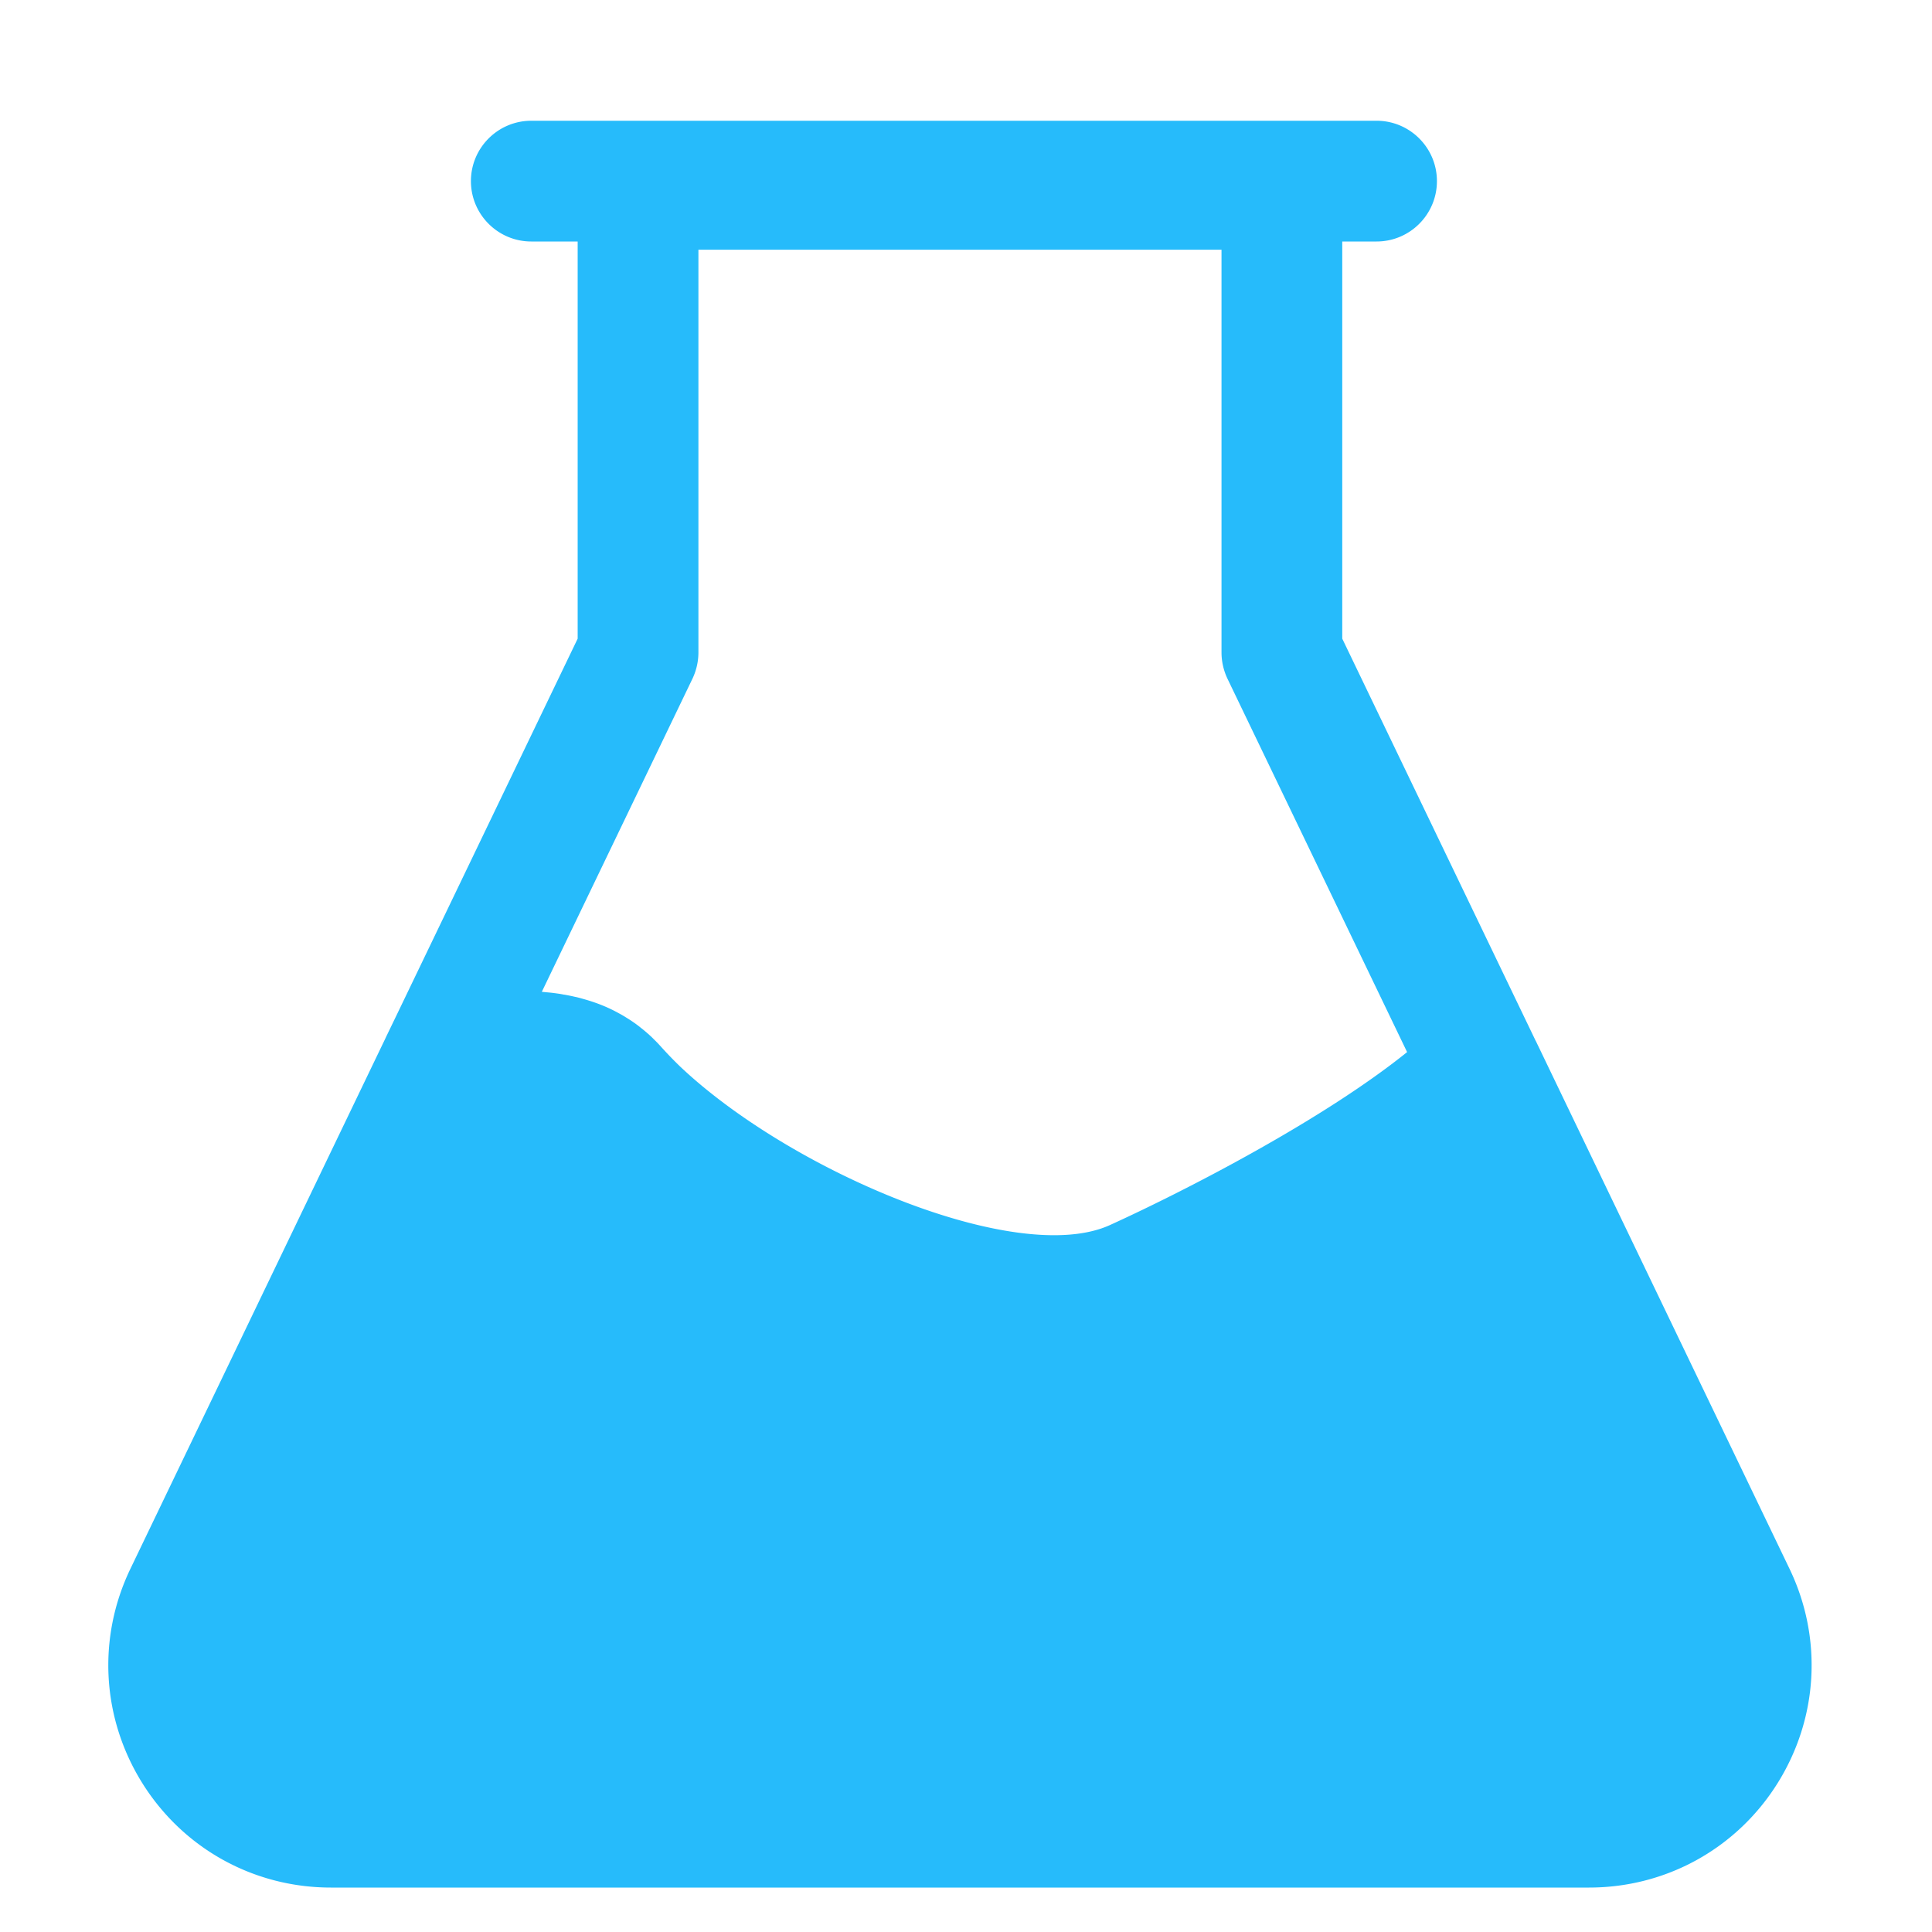 <?xml version="1.0" standalone="no"?><!DOCTYPE svg PUBLIC "-//W3C//DTD SVG 1.1//EN" "http://www.w3.org/Graphics/SVG/1.1/DTD/svg11.dtd"><svg t="1640272607956" class="icon" viewBox="0 0 1024 1024" version="1.1" xmlns="http://www.w3.org/2000/svg" p-id="4354" width="90" height="90" xmlns:xlink="http://www.w3.org/1999/xlink"><defs><style type="text/css"></style></defs><path d="M948.48 831.488l-134.464-279.744-0.064-0.064-19.392-40.32-83.136-172.864V128H729.6c17.664 0 32-14.336 32-32s-14.336-32-32-32H281.6c-17.664 0-32 14.336-32 32s14.336 32 32 32h24.576v210.496l-95.36 198.272-6.4 13.248c-0.064 0.128-0.128 0.32-0.192 0.448L69.12 831.488c-17.664 36.736-15.232 79.296 6.464 113.856 21.696 34.496 59.008 55.104 99.776 55.104h666.88c40.768 0 78.08-20.608 99.776-55.104 21.696-34.56 24.128-77.12 6.464-113.856z m-360.128-182.208c-49.216 22.4-169.152-28.48-227.84-83.968a207.84 207.84 0 0 1-10.368-10.752c-1.152-1.28-2.368-2.56-3.648-3.776-1.024-1.088-2.112-2.048-3.264-3.072-1.088-0.96-2.24-1.92-3.392-2.816-0.256-0.192-0.448-0.384-0.704-0.576-1.152-0.896-2.24-1.728-3.392-2.496-1.344-0.96-2.688-1.792-4.032-2.624-1.216-0.768-2.432-1.472-3.648-2.112-5.824-3.264-12.16-5.76-18.88-7.616-1.536-0.448-3.136-0.896-4.8-1.216-1.6-0.384-3.264-0.704-4.992-1.024a0.192 0.192 0 0 0-0.256 0c-1.472-0.32-3.072-0.576-4.608-0.768-0.32-0.064-0.64-0.064-0.96-0.128-1.408-0.192-2.88-0.32-4.416-0.448-0.192-0.064-0.448-0.064-0.704-0.064-0.448-0.064-0.832-0.128-1.28-0.128L367.04 359.68c2.048-4.352 3.136-9.088 3.136-13.888V132.352h277.248v213.44c0 4.8 1.088 9.536 3.136 13.888l95.232 197.952c-44.672 35.968-117.376 73.408-157.44 91.648z" fill="#26bbfb" p-id="4355"></path></svg>